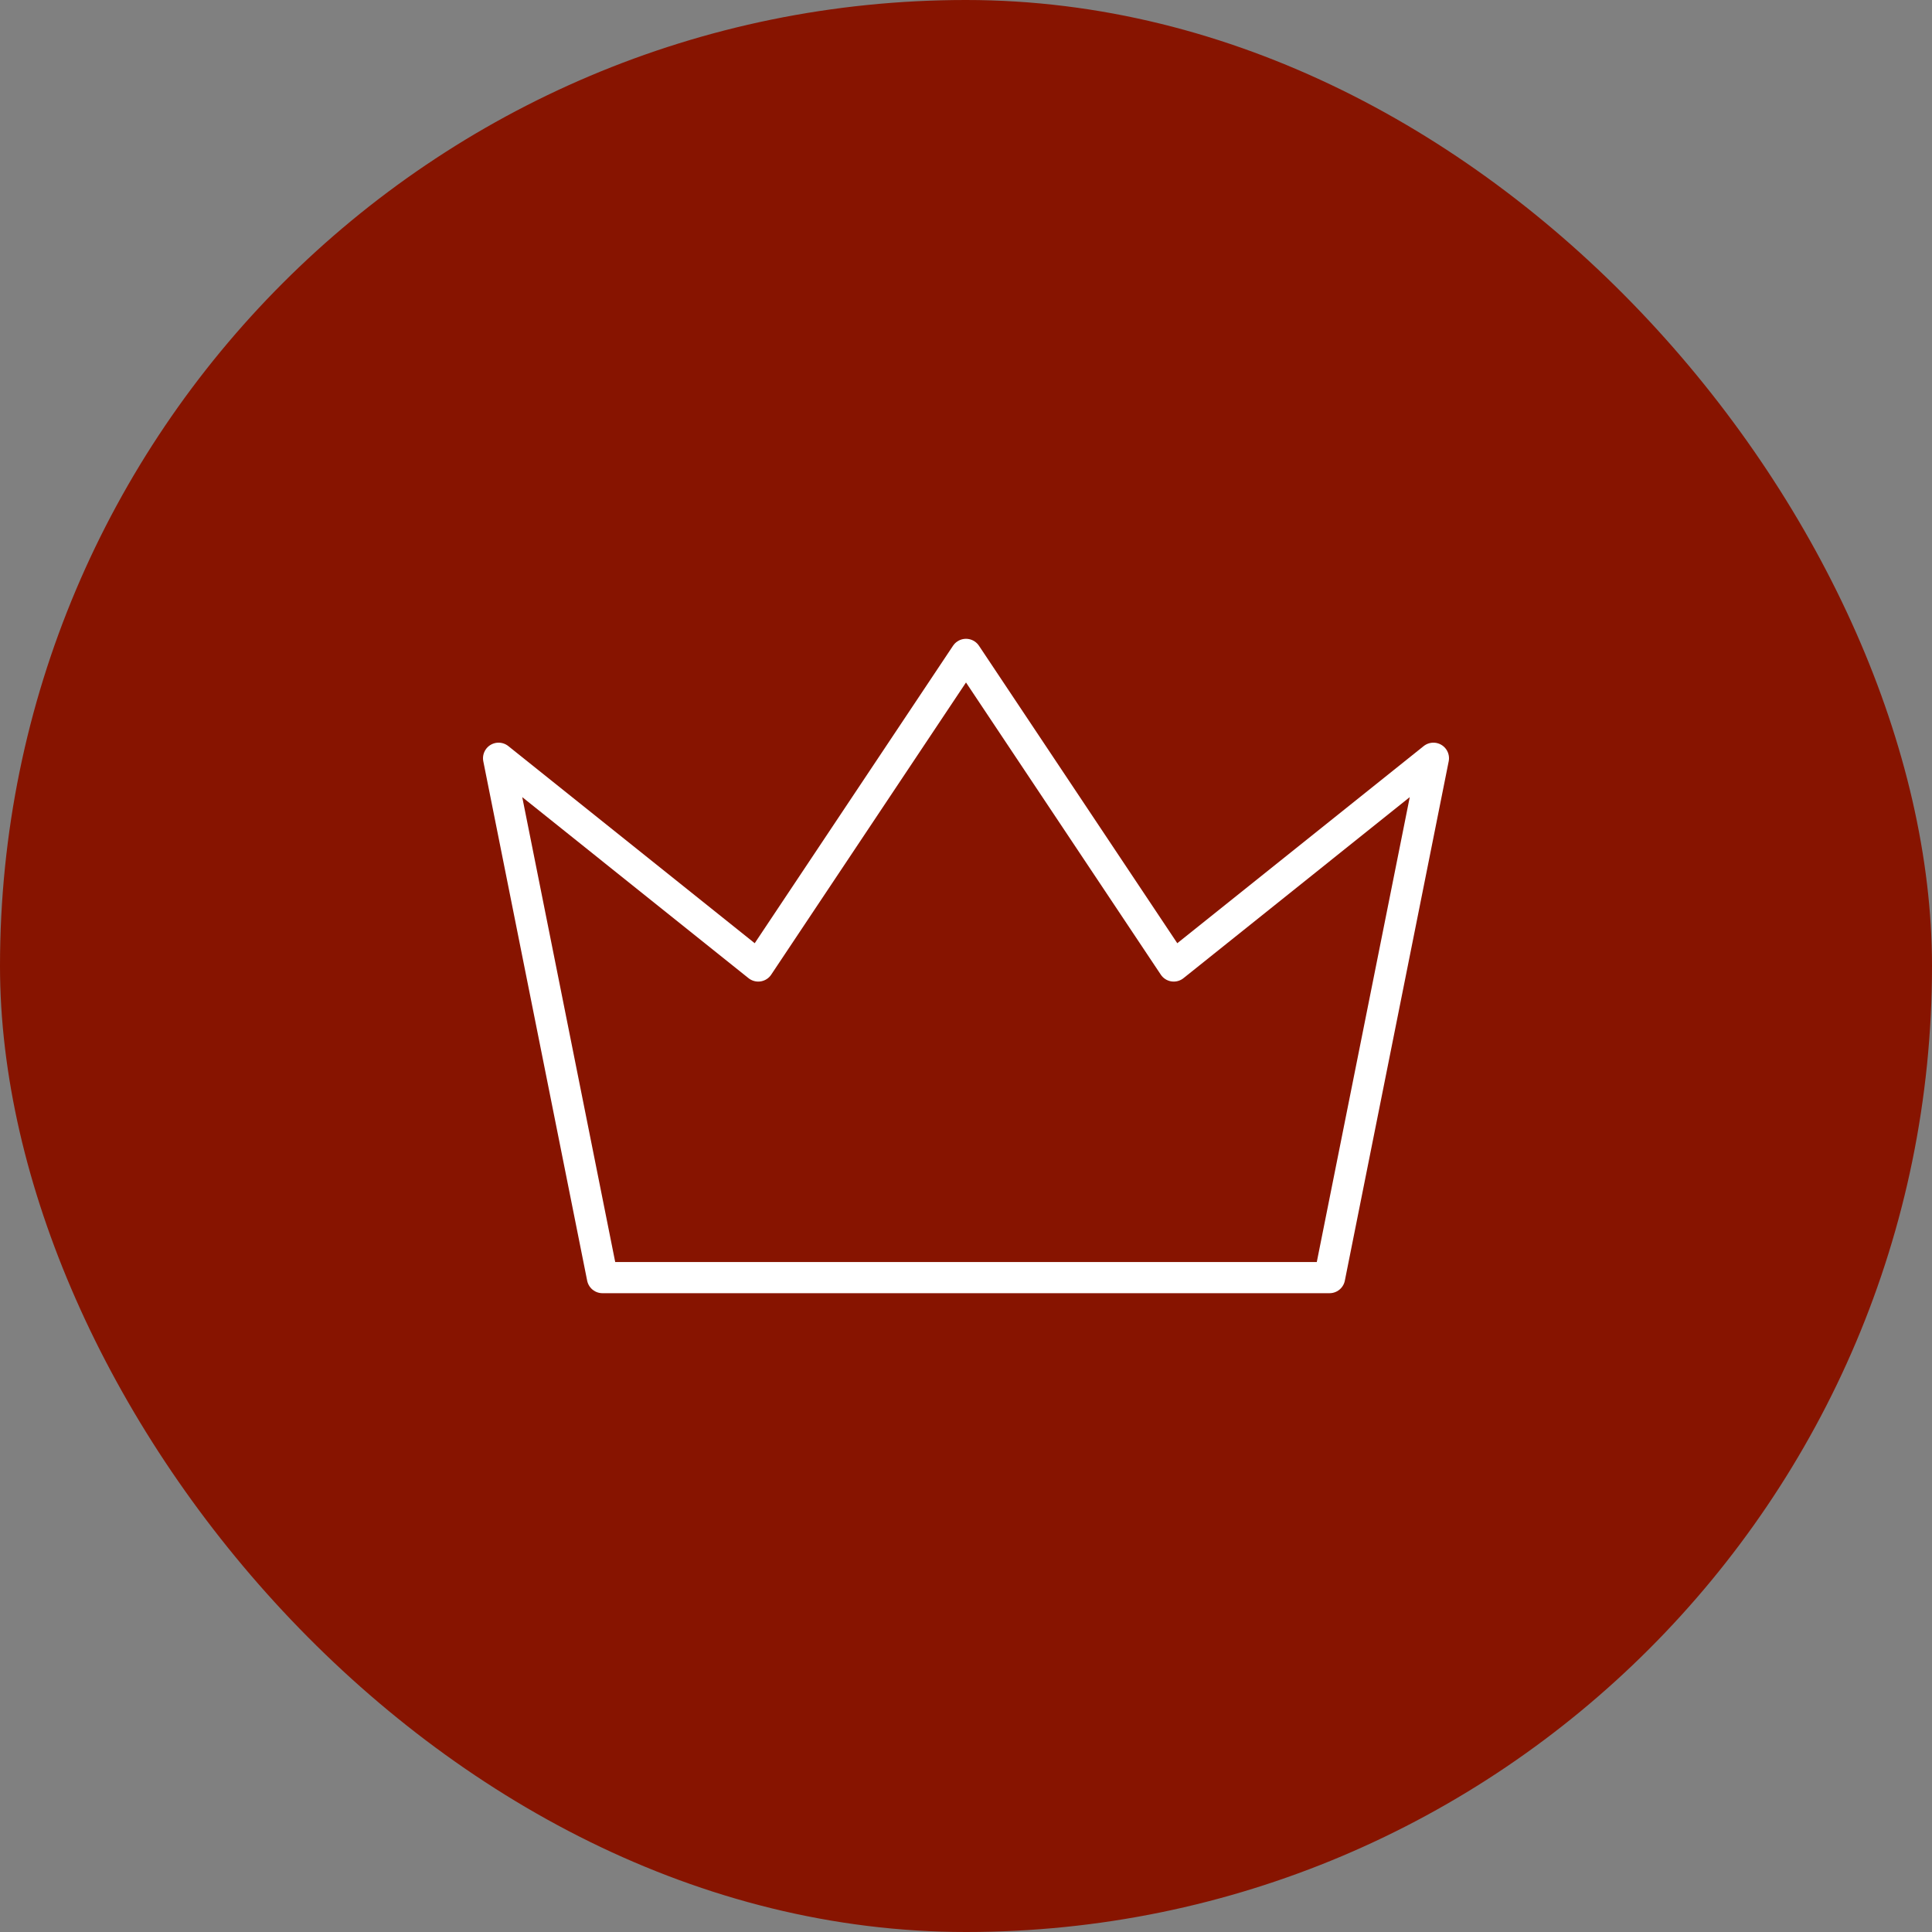 <svg width="62" height="62" viewBox="0 0 62 62" fill="none" xmlns="http://www.w3.org/2000/svg">
<rect x="0" y="0" width="62" height="62" fill="#808080" stroke="none"/>
<rect width="62" height="62" rx="31" fill="#871400"/>
<path d="M31 21L37.667 31L46 24.333L42.667 41H19.333L16 24.333L24.333 31L31 21Z" stroke="white" stroke-linecap="round" stroke-linejoin="round"/>
</svg>
